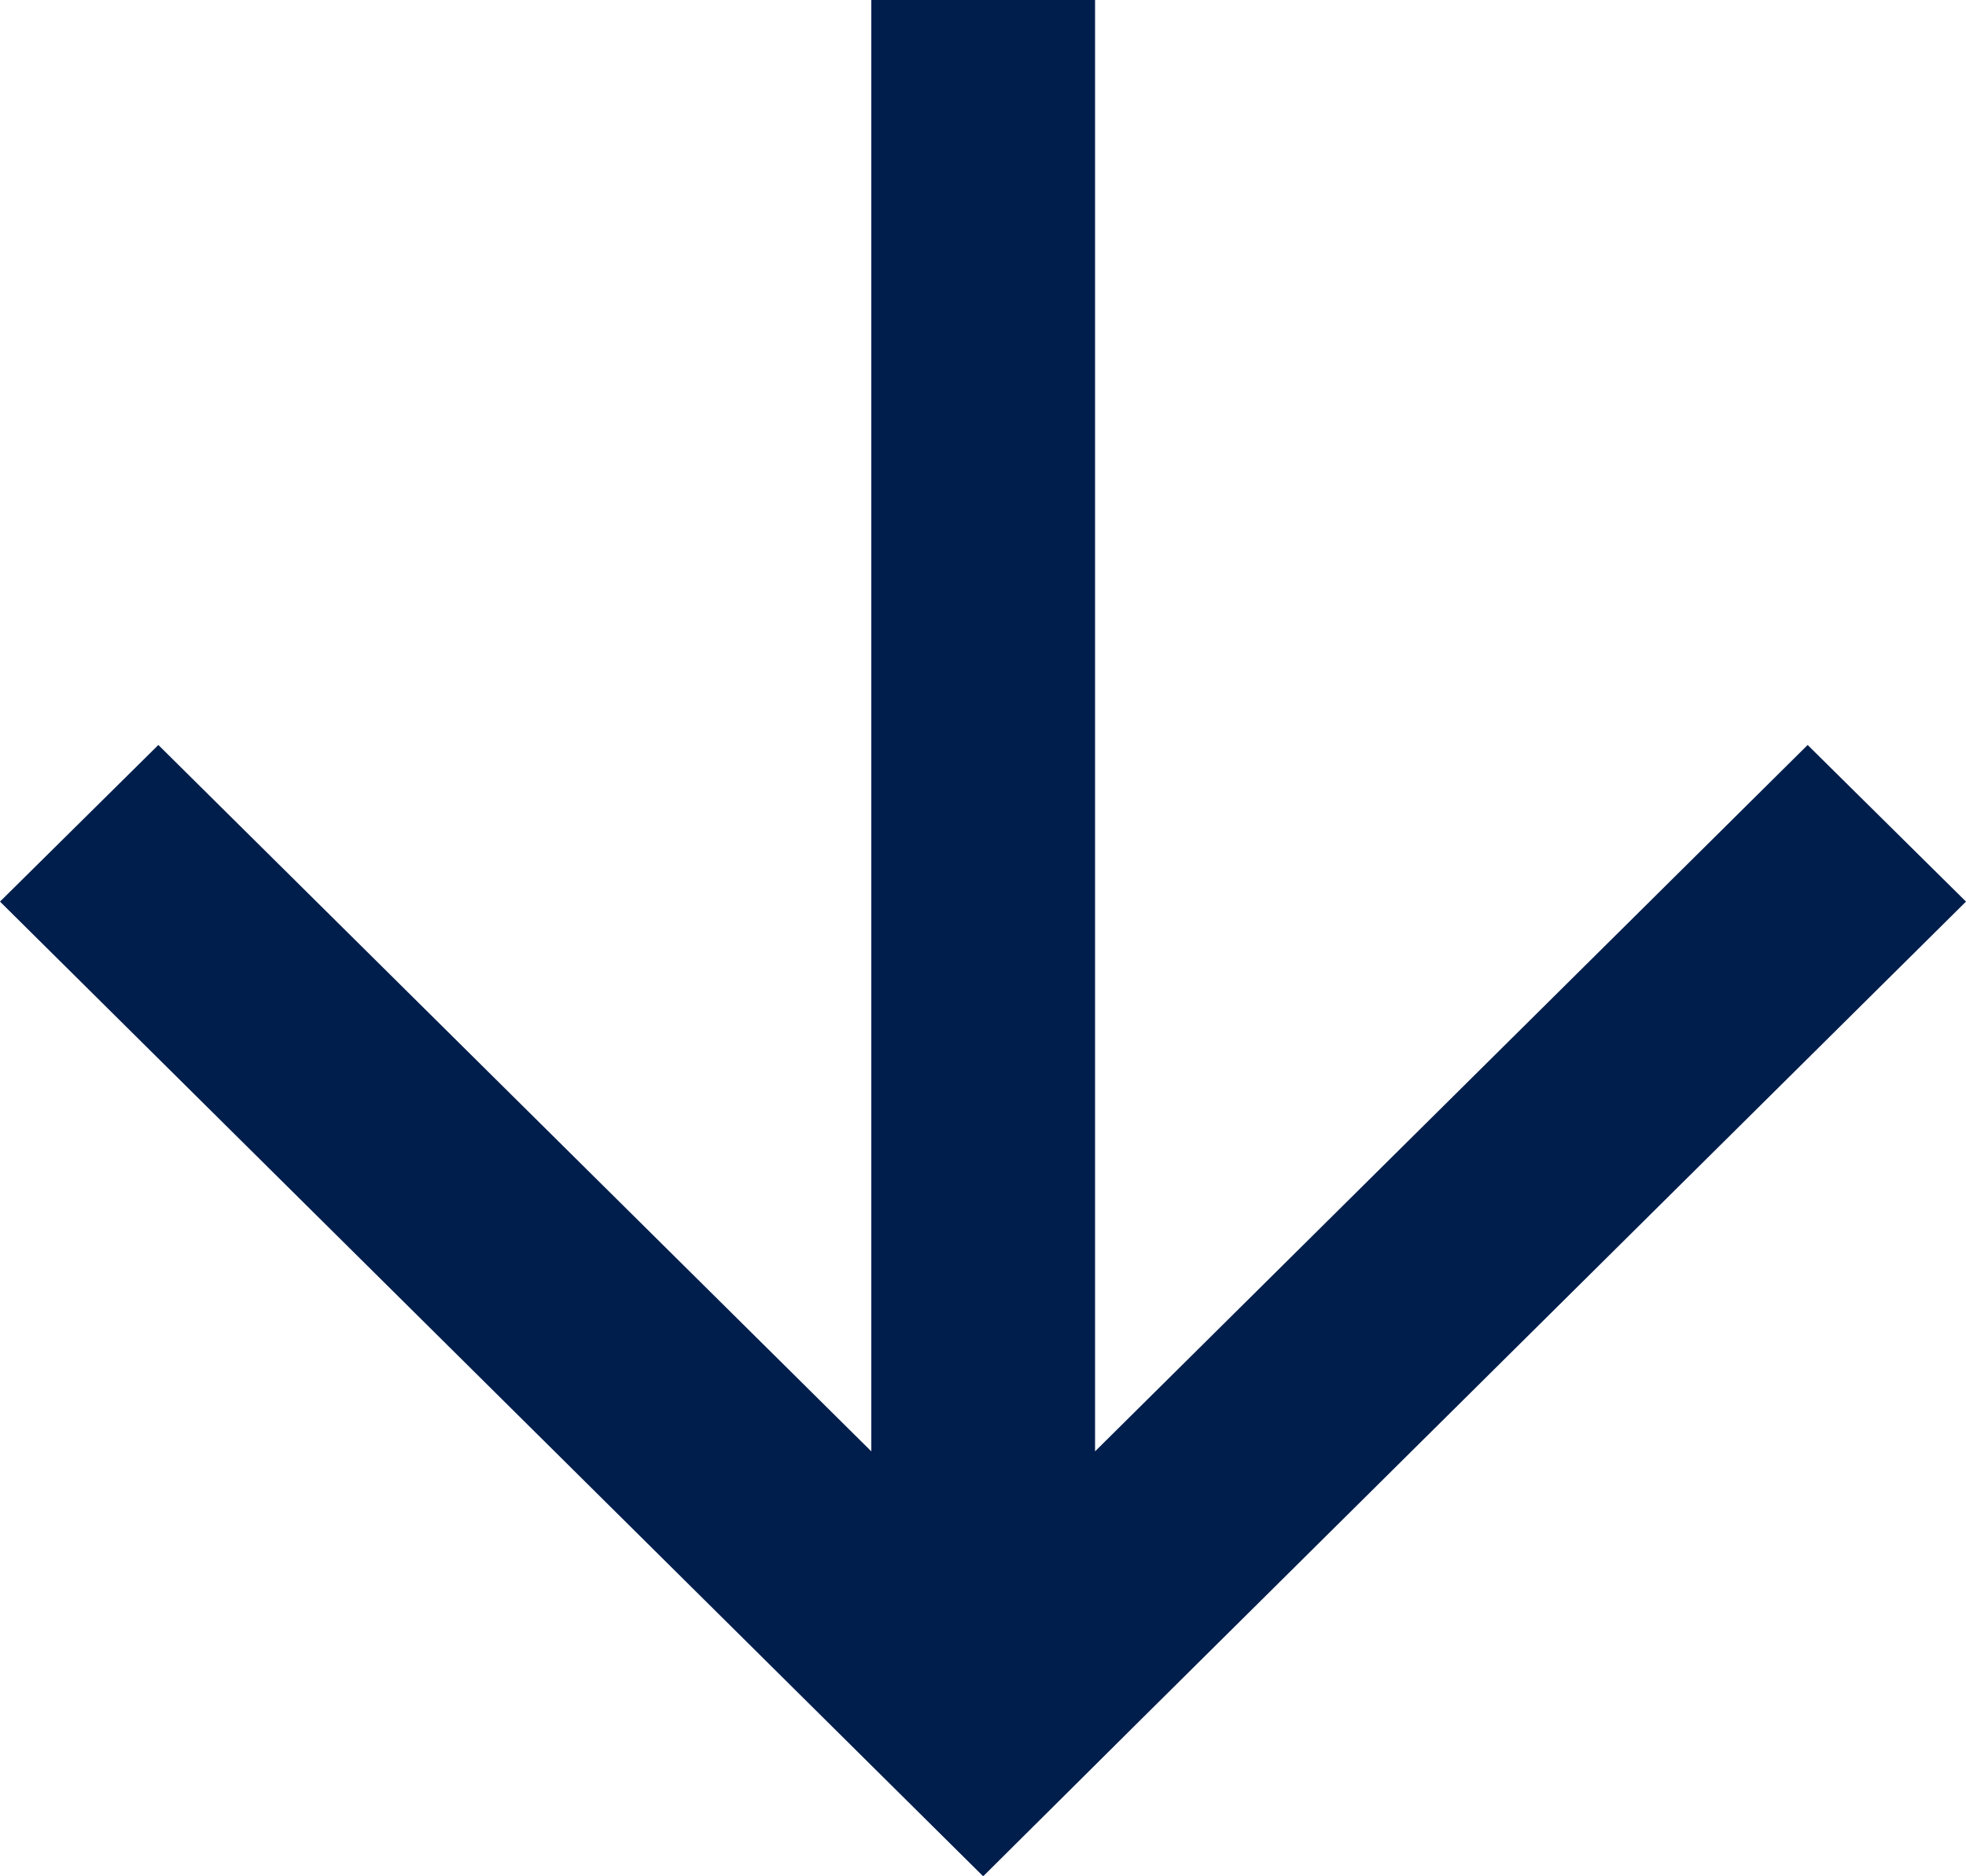 <svg width="22" height="21" viewBox="0 0 22 21" fill="none" xmlns="http://www.w3.org/2000/svg">
<path d="M12.77 19.243L22 10.091L20.228 8.338L12.254 16.244L12.254 -4.26005e-07L9.75 -5.35449e-07L9.75 16.244L1.772 8.338L-4.41078e-07 10.091L11.002 21L12.77 19.243Z" fill="#001E4C"/>
</svg>

